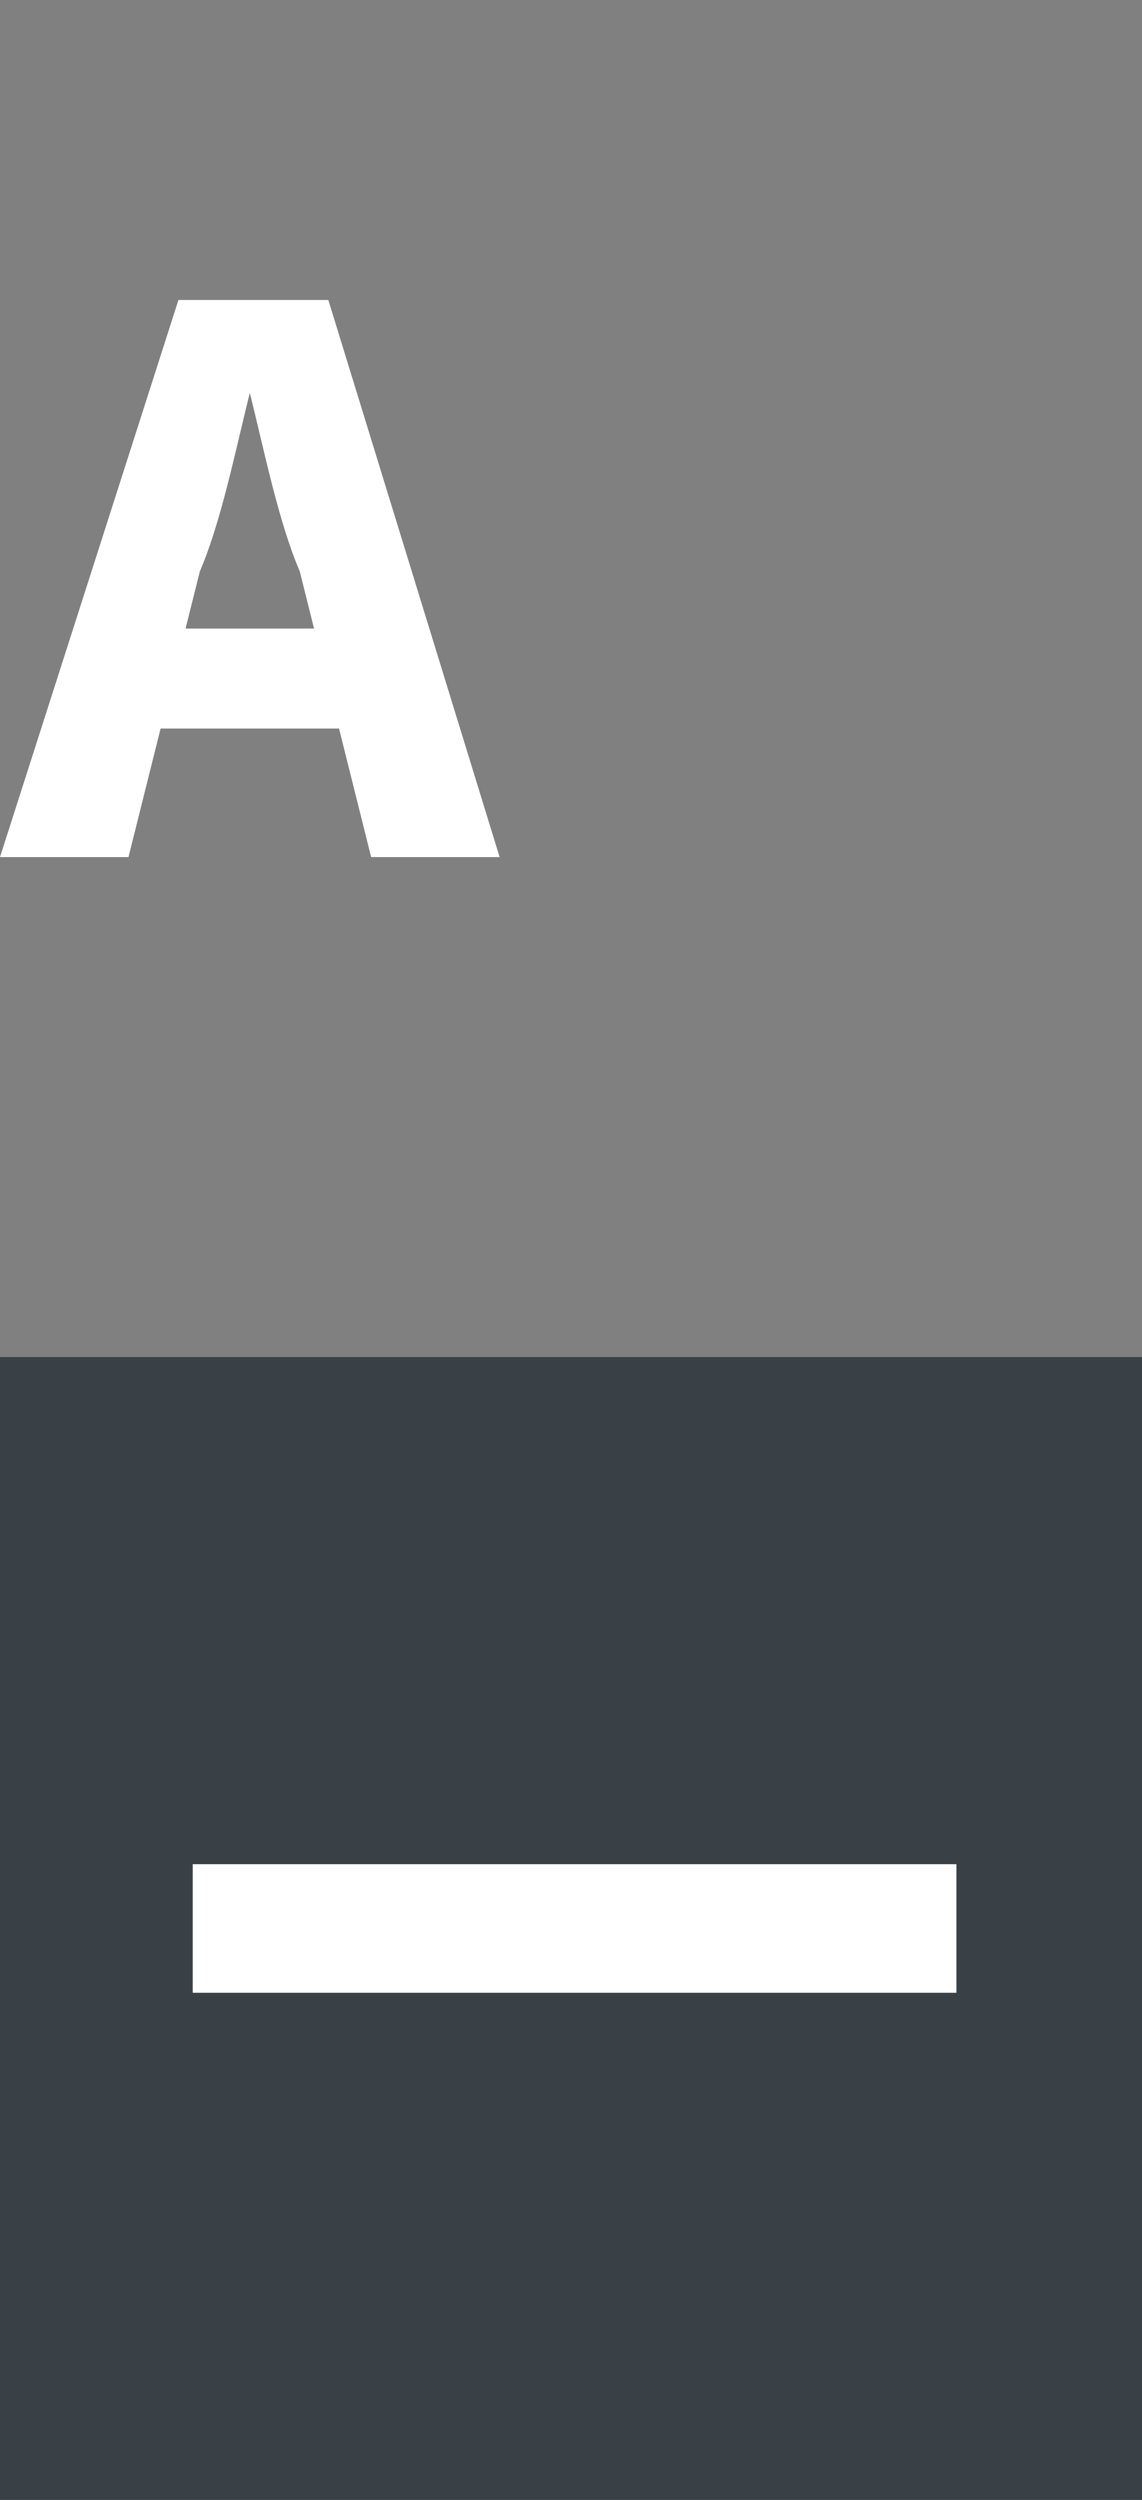 <?xml version="1.0" encoding="utf-8"?>
<!-- Generator: Adobe Illustrator 24.0.3, SVG Export Plug-In . SVG Version: 6.00 Build 0)  -->
<svg version="1.1" id="Calque_1" xmlns="http://www.w3.org/2000/svg" xmlns:xlink="http://www.w3.org/1999/xlink" x="0px" y="0px"
	 viewBox="0 0 16 35" style="enable-background:new 0 0 16 35;" xml:space="preserve">
<rect x="0" y="0" width="16" height="35" fill="#808080" stroke="none"/>
<style type="text/css">
	.st0{fill:#242C32;}
	.st1{fill:#FFFFFF;}
	.st2{opacity:0.1;}
</style>
<g>
	<g>
		<rect x="0" y="19" class="st0" width="16" height="16"/>
	</g>
	<g>
		<path class="st1" d="M2.5,4.2h2.1L7,12H5.2l-1-4C3.9,7.3,3.7,6.3,3.5,5.5h0C3.3,6.3,3.1,7.3,2.8,8l-1,4H0L2.5,4.2z M1.6,8.8h3.8
			v1.4H1.6V8.8z"/>
	</g>
	<g class="st2">
		<rect x="0" y="19" class="st1" width="16" height="16"/>
	</g>
	<g>
		<rect x="2.7" y="26.1" class="st1" width="10.7" height="1.8"/>
	</g>
</g>
</svg>
